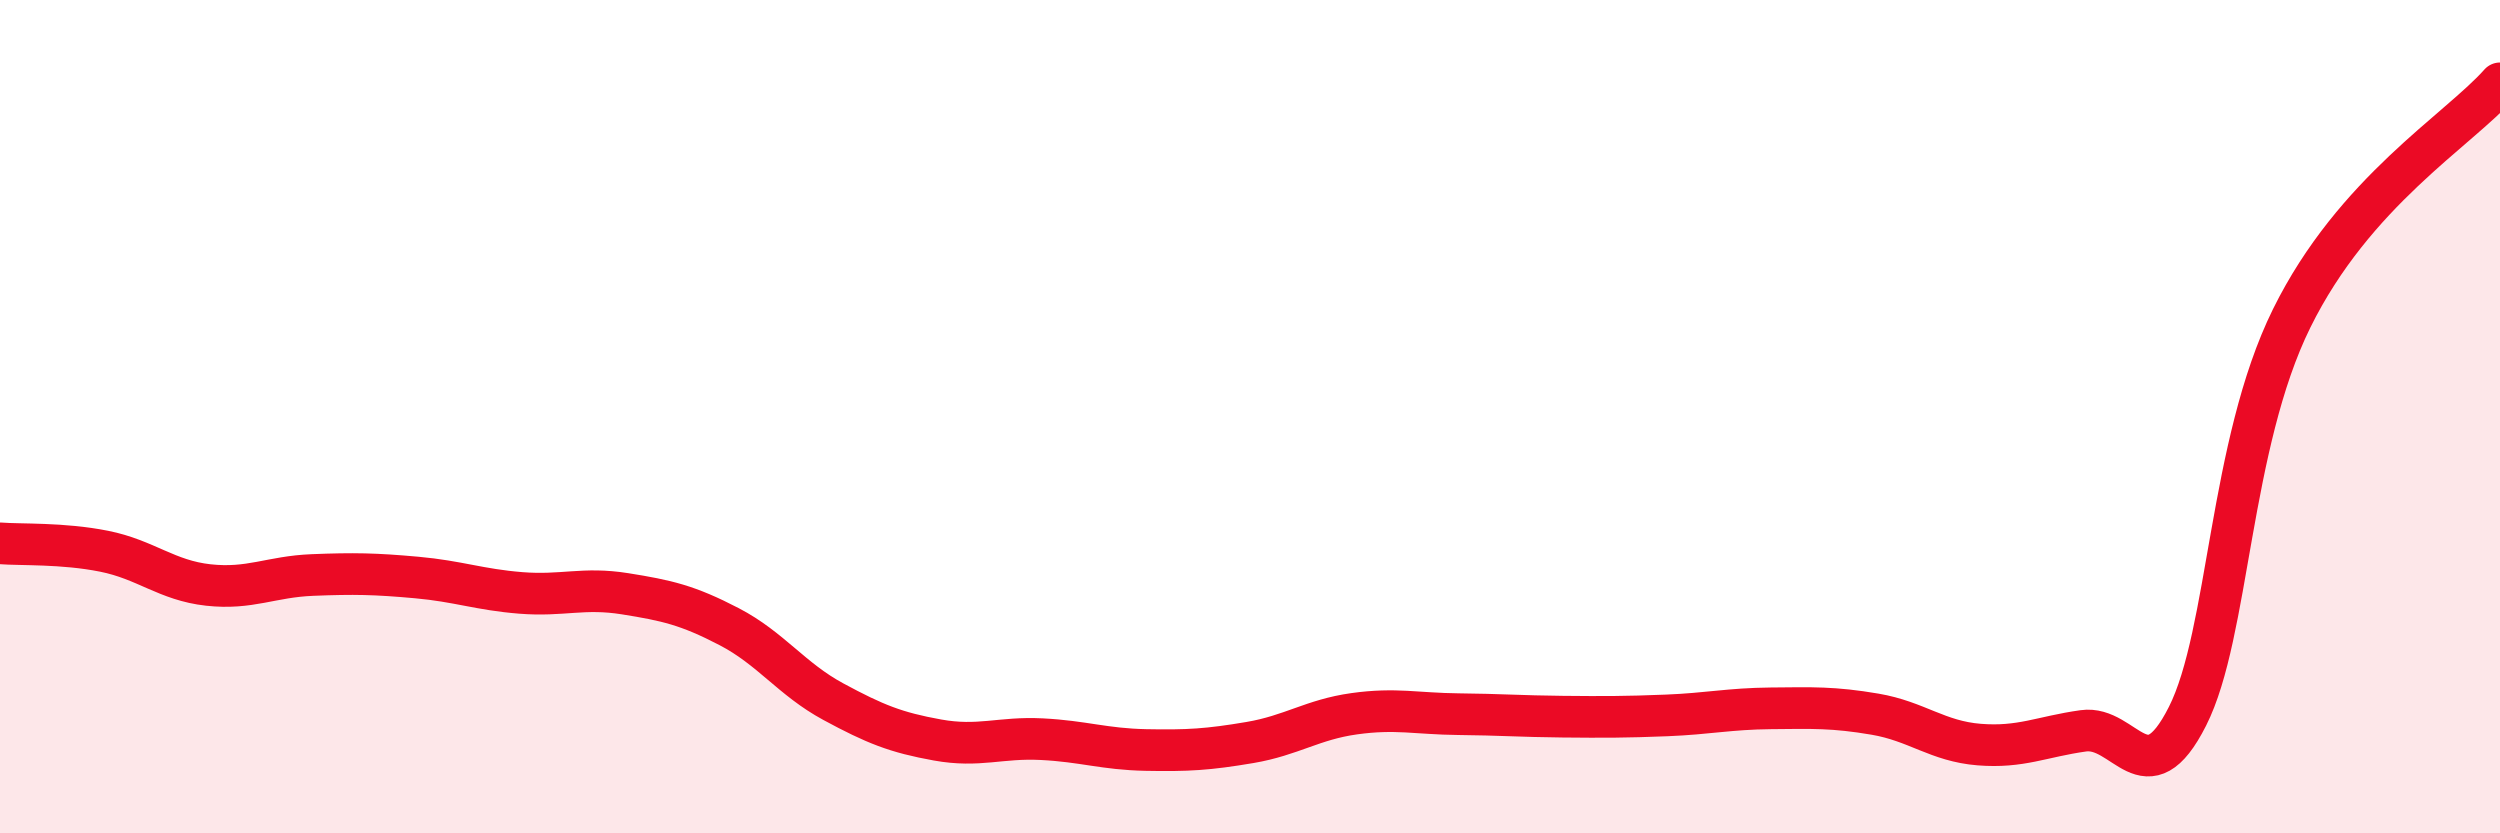 
    <svg width="60" height="20" viewBox="0 0 60 20" xmlns="http://www.w3.org/2000/svg">
      <path
        d="M 0,13.04 C 0.5,13.08 1.5,13.03 2.5,13.23 C 3.5,13.43 4,13.93 5,14.04 C 6,14.15 6.5,13.84 7.5,13.8 C 8.5,13.76 9,13.77 10,13.86 C 11,13.95 11.5,14.15 12.5,14.23 C 13.5,14.31 14,14.09 15,14.25 C 16,14.41 16.5,14.52 17.5,15.04 C 18.5,15.56 19,16.3 20,16.84 C 21,17.38 21.5,17.58 22.5,17.76 C 23.5,17.94 24,17.69 25,17.74 C 26,17.79 26.5,17.98 27.5,18 C 28.5,18.02 29,17.99 30,17.82 C 31,17.65 31.5,17.27 32.5,17.13 C 33.5,16.99 34,17.13 35,17.14 C 36,17.15 36.5,17.19 37.5,17.2 C 38.5,17.21 39,17.21 40,17.17 C 41,17.13 41.5,17.01 42.5,17 C 43.5,16.99 44,16.97 45,17.14 C 46,17.31 46.5,17.79 47.5,17.87 C 48.5,17.95 49,17.68 50,17.54 C 51,17.4 51.5,19.17 52.5,17.19 C 53.5,15.21 53.5,10.68 55,7.64 C 56.5,4.6 59,3.13 60,2L60 20L0 20Z"
        fill="#EB0A25"
        opacity="0.1"
        stroke-linecap="round"
        stroke-linejoin="round"
      />
      <path
        d="M 0,13.04 C 0.5,13.08 1.5,13.03 2.5,13.23 C 3.5,13.43 4,13.93 5,14.04 C 6,14.15 6.5,13.84 7.5,13.8 C 8.5,13.76 9,13.77 10,13.86 C 11,13.95 11.5,14.15 12.5,14.23 C 13.5,14.31 14,14.09 15,14.25 C 16,14.41 16.5,14.52 17.5,15.04 C 18.5,15.56 19,16.3 20,16.84 C 21,17.38 21.5,17.58 22.5,17.76 C 23.5,17.94 24,17.69 25,17.74 C 26,17.79 26.5,17.98 27.5,18 C 28.5,18.02 29,17.99 30,17.82 C 31,17.65 31.5,17.27 32.5,17.13 C 33.5,16.99 34,17.13 35,17.14 C 36,17.15 36.5,17.19 37.5,17.2 C 38.5,17.21 39,17.21 40,17.17 C 41,17.13 41.5,17.01 42.5,17 C 43.5,16.99 44,16.97 45,17.14 C 46,17.31 46.5,17.79 47.5,17.87 C 48.5,17.95 49,17.68 50,17.54 C 51,17.4 51.5,19.17 52.5,17.19 C 53.5,15.21 53.5,10.68 55,7.64 C 56.5,4.6 59,3.13 60,2"
        stroke="#EB0A25"
        stroke-width="1"
        fill="none"
        stroke-linecap="round"
        stroke-linejoin="round"
      />
    </svg>
  